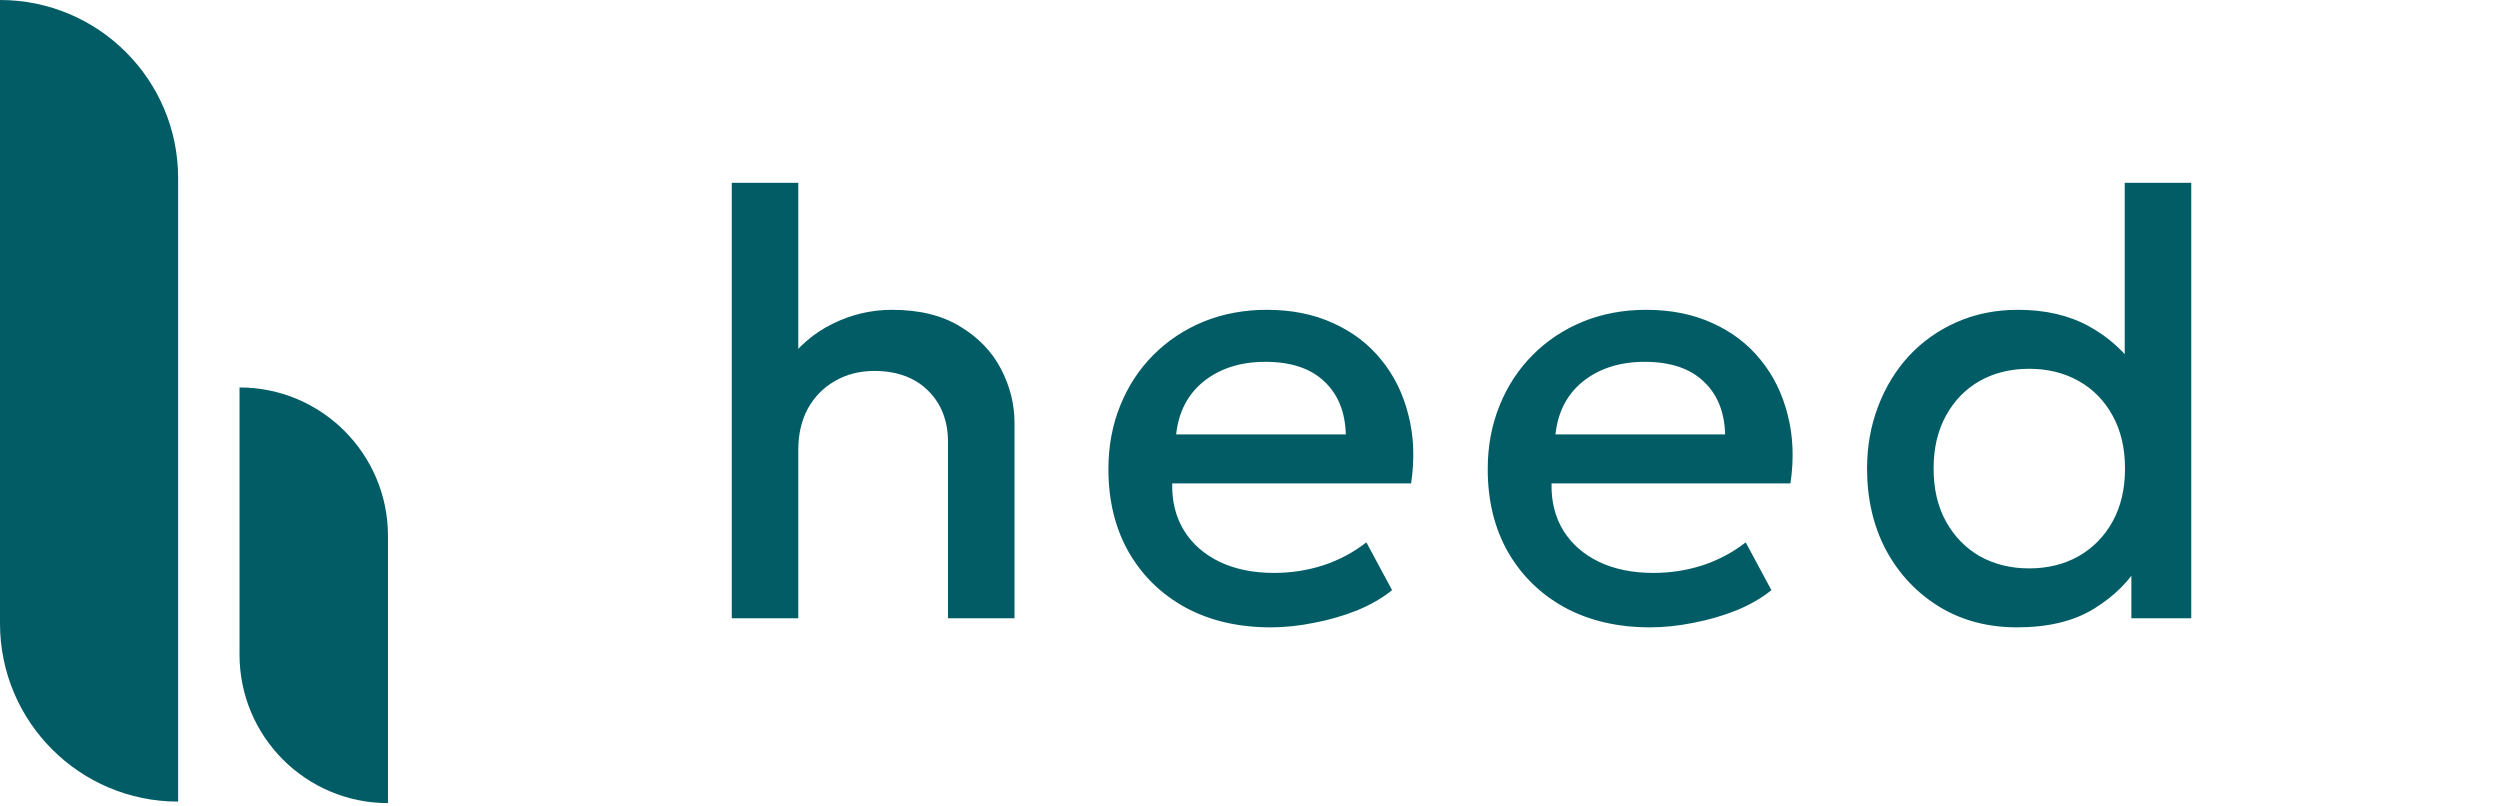 <svg width="186" height="60" viewBox="0 0 186 60" fill="none" xmlns="http://www.w3.org/2000/svg">
<path d="M0 0V0C7.319 0 13.253 5.934 13.253 13.253V59.639V59.639C5.934 59.639 0 53.705 0 46.386V0Z" fill="#015C65"/>
<path d="M17.821 28.827V28.827C23.92 28.827 28.865 33.772 28.865 39.871V59.751V59.751C22.765 59.751 17.821 54.806 17.821 48.707V28.827Z" fill="#015C65"/>
<path d="M54.443 46V13.6H59.392V28.27L58.38 27.168C59.37 25.788 60.562 24.76 61.958 24.085C63.352 23.395 64.823 23.05 66.368 23.05C68.392 23.05 70.08 23.462 71.43 24.288C72.78 25.098 73.793 26.148 74.468 27.438C75.142 28.727 75.48 30.07 75.48 31.465V46H70.53V32.883C70.53 31.323 70.043 30.055 69.067 29.08C68.093 28.105 66.765 27.61 65.085 27.595C63.975 27.595 62.992 27.843 62.138 28.337C61.282 28.817 60.608 29.5 60.112 30.385C59.633 31.27 59.392 32.297 59.392 33.468V46H54.443ZM94.548 46.675C92.148 46.675 90.04 46.188 88.225 45.212C86.41 44.222 84.993 42.843 83.973 41.072C82.968 39.303 82.466 37.248 82.466 34.907C82.466 33.197 82.758 31.622 83.343 30.183C83.928 28.727 84.753 27.468 85.818 26.402C86.883 25.337 88.128 24.512 89.553 23.927C90.993 23.343 92.561 23.05 94.255 23.05C96.1 23.05 97.743 23.38 99.183 24.04C100.623 24.685 101.816 25.593 102.761 26.762C103.721 27.933 104.396 29.305 104.786 30.88C105.191 32.44 105.258 34.135 104.988 35.965H87.213C87.183 37.3 87.475 38.47 88.091 39.475C88.706 40.465 89.583 41.237 90.723 41.792C91.878 42.347 93.236 42.625 94.796 42.625C96.055 42.625 97.27 42.438 98.441 42.062C99.626 41.672 100.698 41.102 101.658 40.352L103.571 43.907C102.851 44.492 101.981 44.995 100.961 45.415C99.941 45.82 98.876 46.127 97.766 46.337C96.656 46.562 95.583 46.675 94.548 46.675ZM87.505 32.32H100.128C100.083 30.64 99.543 29.32 98.508 28.36C97.488 27.4 96.033 26.92 94.143 26.92C92.313 26.92 90.79 27.4 89.576 28.36C88.376 29.32 87.686 30.64 87.505 32.32ZM122.77 46.675C120.37 46.675 118.262 46.188 116.447 45.212C114.632 44.222 113.215 42.843 112.195 41.072C111.19 39.303 110.687 37.248 110.687 34.907C110.687 33.197 110.98 31.622 111.565 30.183C112.15 28.727 112.975 27.468 114.04 26.402C115.105 25.337 116.35 24.512 117.775 23.927C119.215 23.343 120.782 23.05 122.477 23.05C124.322 23.05 125.965 23.38 127.405 24.04C128.845 24.685 130.037 25.593 130.982 26.762C131.942 27.933 132.617 29.305 133.007 30.88C133.412 32.44 133.48 34.135 133.21 35.965H115.435C115.405 37.3 115.697 38.47 116.312 39.475C116.927 40.465 117.805 41.237 118.945 41.792C120.1 42.347 121.457 42.625 123.017 42.625C124.277 42.625 125.492 42.438 126.662 42.062C127.847 41.672 128.92 41.102 129.88 40.352L131.792 43.907C131.072 44.492 130.202 44.995 129.182 45.415C128.162 45.82 127.097 46.127 125.987 46.337C124.877 46.562 123.805 46.675 122.77 46.675ZM115.727 32.32H128.35C128.305 30.64 127.765 29.32 126.73 28.36C125.71 27.4 124.255 26.92 122.365 26.92C120.535 26.92 119.012 27.4 117.797 28.36C116.597 29.32 115.907 30.64 115.727 32.32ZM150.069 46.675C147.894 46.675 145.966 46.165 144.286 45.145C142.606 44.11 141.286 42.708 140.326 40.938C139.381 39.153 138.909 37.127 138.909 34.862C138.909 33.227 139.179 31.698 139.719 30.273C140.259 28.832 141.024 27.573 142.014 26.492C143.019 25.413 144.204 24.573 145.569 23.973C146.949 23.358 148.471 23.05 150.136 23.05C152.161 23.05 153.916 23.455 155.401 24.265C156.886 25.075 158.124 26.2 159.114 27.64L158.079 28.742V13.6H163.029V46H158.574V40.645L159.294 41.77C158.484 43.18 157.321 44.35 155.806 45.28C154.306 46.21 152.394 46.675 150.069 46.675ZM150.969 42.288C152.349 42.288 153.571 41.987 154.636 41.388C155.716 40.773 156.564 39.91 157.179 38.8C157.794 37.69 158.101 36.377 158.101 34.862C158.101 33.347 157.794 32.035 157.179 30.925C156.564 29.8 155.716 28.938 154.636 28.337C153.571 27.738 152.349 27.438 150.969 27.438C149.589 27.438 148.366 27.738 147.301 28.337C146.236 28.938 145.396 29.8 144.781 30.925C144.166 32.035 143.859 33.347 143.859 34.862C143.859 36.377 144.166 37.69 144.781 38.8C145.396 39.91 146.236 40.773 147.301 41.388C148.381 41.987 149.604 42.288 150.969 42.288Z" fill="#015C65"/>
</svg>
